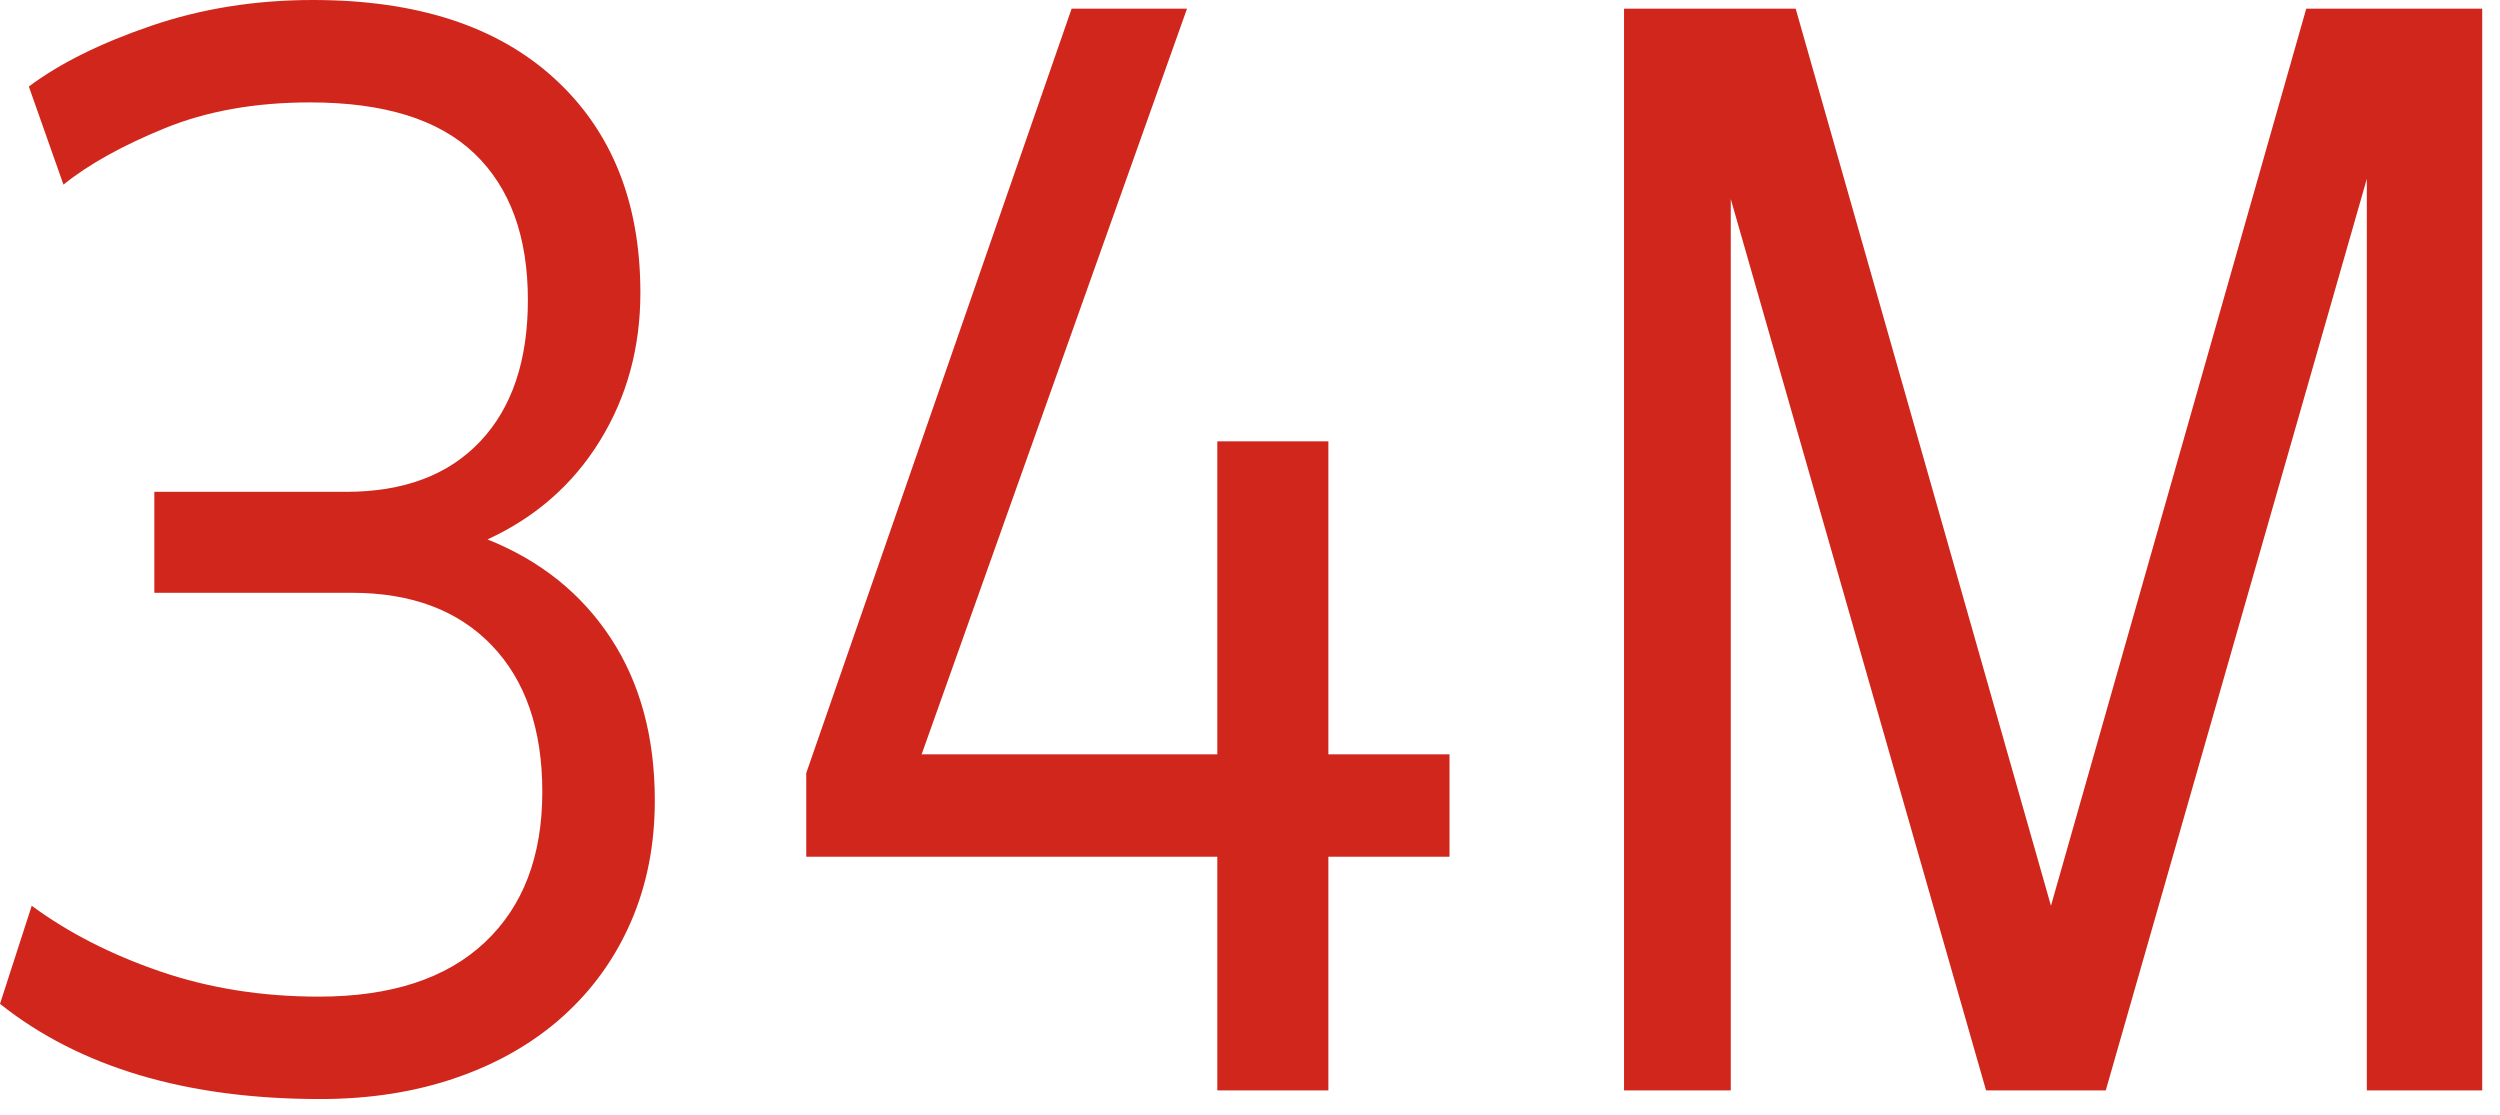 <?xml version="1.0" encoding="UTF-8"?>
<svg width="130px" height="58px" viewBox="0 0 130 58" version="1.1" xmlns="http://www.w3.org/2000/svg" xmlns:xlink="http://www.w3.org/1999/xlink">
    <title>Right Copy 3</title>
    <g id="2020---ADP-Smart-Compliance" stroke="none" stroke-width="1" fill="none" fill-rule="evenodd">
        <g id="1.9.5.3---ADP-SmartCompliance-Tax-Credits---CR2---v1" transform="translate(-803, -3173)" fill="#D1261C" fill-rule="nonzero">
            <g id="Right-Copy-3" transform="translate(803, 3173)">
                <g id="Right">
                    <g id="1.9.5.3_WhatweOffer_SmartCompliance_TC_Why_STAT_32M">
                        <path d="M16.65,57.15 C19.25,57.15 21.625,56.775 23.775,56.025 C25.925,55.275 27.762,54.212 29.288,52.837 C30.812,51.462 31.988,49.825 32.812,47.925 C33.638,46.025 34.05,43.925 34.05,41.625 C34.05,38.325 33.288,35.513 31.762,33.188 C30.238,30.863 28.1,29.15 25.35,28.05 C27.85,26.9 29.8,25.188 31.2,22.913 C32.6,20.637 33.3,18.075 33.3,15.225 C33.3,10.525 31.812,6.812 28.837,4.088 C25.863,1.363 21.675,4.97379915e-14 16.275,4.97379915e-14 C13.275,4.97379915e-14 10.463,0.45 7.838,1.35 C5.213,2.25 3.1,3.3 1.5,4.5 L1.5,4.5 L3.3,9.6 C4.6,8.55 6.35,7.575 8.55,6.675 C10.75,5.775 13.275,5.325 16.125,5.325 C19.975,5.325 22.825,6.213 24.675,7.987 C26.525,9.762 27.45,12.3 27.45,15.6 C27.45,18.75 26.625,21.2 24.975,22.95 C23.325,24.7 21,25.575 18,25.575 L18,25.575 L8.025,25.575 L8.025,30.825 L18.3,30.825 C21.4,30.825 23.825,31.738 25.575,33.562 C27.325,35.388 28.2,37.925 28.2,41.175 C28.2,44.525 27.2,47.138 25.2,49.013 C23.2,50.888 20.325,51.825 16.575,51.825 C13.625,51.825 10.875,51.388 8.325,50.513 C5.775,49.638 3.55,48.5 1.65,47.1 L1.65,47.1 L-9.9475983e-14,52.2 C4.15,55.5 9.7,57.15 16.65,57.15 Z M69.075,56.7 L69.075,44.55 L75.375,44.55 L75.375,39.225 L69.075,39.225 L69.075,22.95 L63.3,22.95 L63.3,39.225 L47.925,39.225 L61.725,0.45 L55.725,0.45 L41.925,40.2 L41.925,44.55 L63.3,44.55 L63.3,56.7 L69.075,56.7 Z M90,56.7 L90,10.35 L103.275,56.7 L109.5,56.7 L123.075,9.3 L123.075,56.7 L129.075,56.7 L129.075,0.45 L119.925,0.45 L106.65,47.1 L93.375,0.45 L84.45,0.45 L84.45,56.7 L90,56.7 Z" id="34M"></path>
                    </g>
                </g>
            </g>
        </g>
    </g>
</svg>
